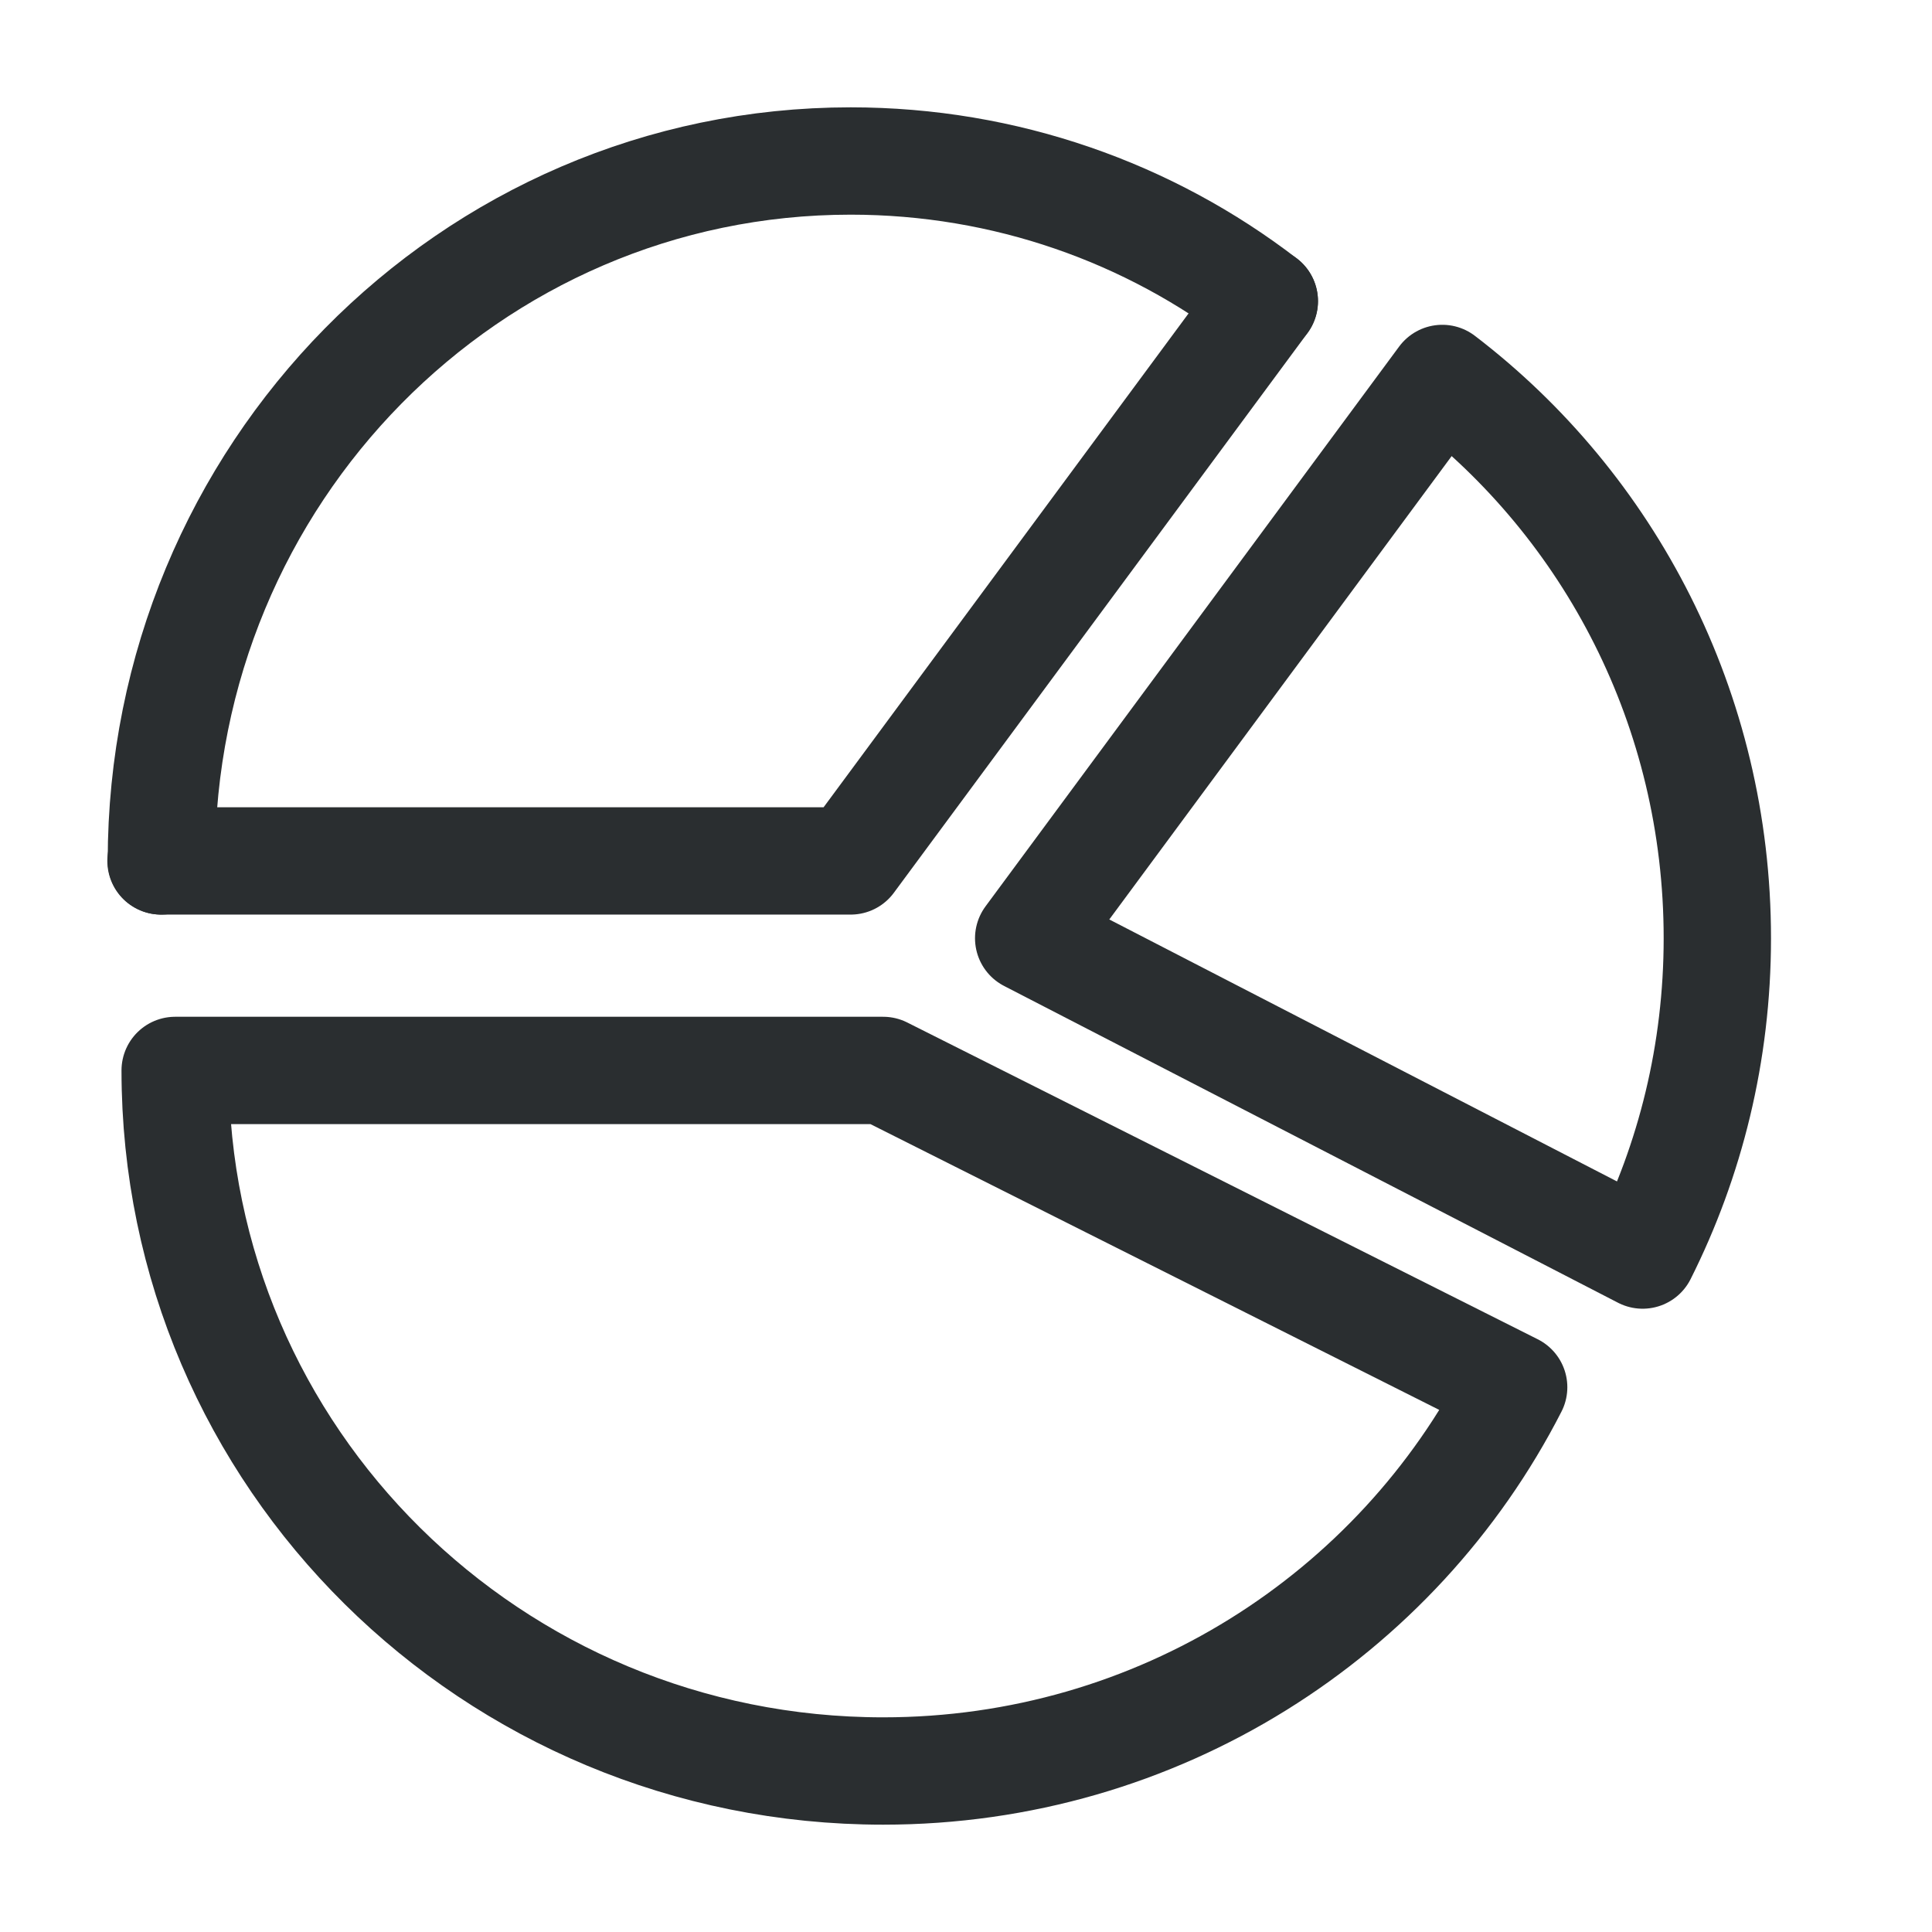 <?xml version="1.0" encoding="UTF-8"?>
<svg width="36px" height="36px" viewBox="0 0 36 36" version="1.1" xmlns="http://www.w3.org/2000/svg" xmlns:xlink="http://www.w3.org/1999/xlink">
    <title>7E38B6E9-2FFF-4DC1-94F2-BE387106DF8D@1x</title>
    <g id="UI" stroke="none" stroke-width="1" fill="none" fill-rule="evenodd">
        <g id="2.0-NV-UI-About-1440-Laptop" transform="translate(-139, -1455)">
            <g id="SERVICES-MODULE-Copy" transform="translate(0, 1055)">
                <g id="icon01" transform="translate(135, 400)">
                    <g id="icon_01-copy" transform="translate(4, 0)">
                        <rect id="Rectangle" x="0" y="0" width="36" height="36"></rect>
                        <g id="Group-19" transform="translate(17.5, 18) scale(-1, 1) translate(-17.5, -18) translate(3, 3)" stroke="#2A2E30" stroke-linecap="round" stroke-linejoin="round" stroke-width="2">
                            <path d="M8.442,2.611 C10.58,0.966 13.263,0 16.149,0 C23.247,0 28.993,5.839 28.993,13.042" id="Stroke-1"></path>
                            <polyline id="Stroke-3" points="29 13.042 16.149 13.042 8.441 2.612"></polyline>
                            <path d="M15.544,16.946 L28.736,16.946 C28.736,24.161 22.835,30 15.544,30 C10.411,30 5.966,27.094 3.795,22.849 L15.544,16.946 Z" id="Stroke-7"></path>
                            <path d="M1.392,20.386 C0.506,18.623 0,16.617 0,14.483 C0,10.213 2.012,6.431 5.125,4.052 L12.832,14.483 L1.392,20.386 Z" id="Stroke-13"></path>
                        </g>
                    </g>
                </g>
            </g>
        </g>
    </g>
</svg>